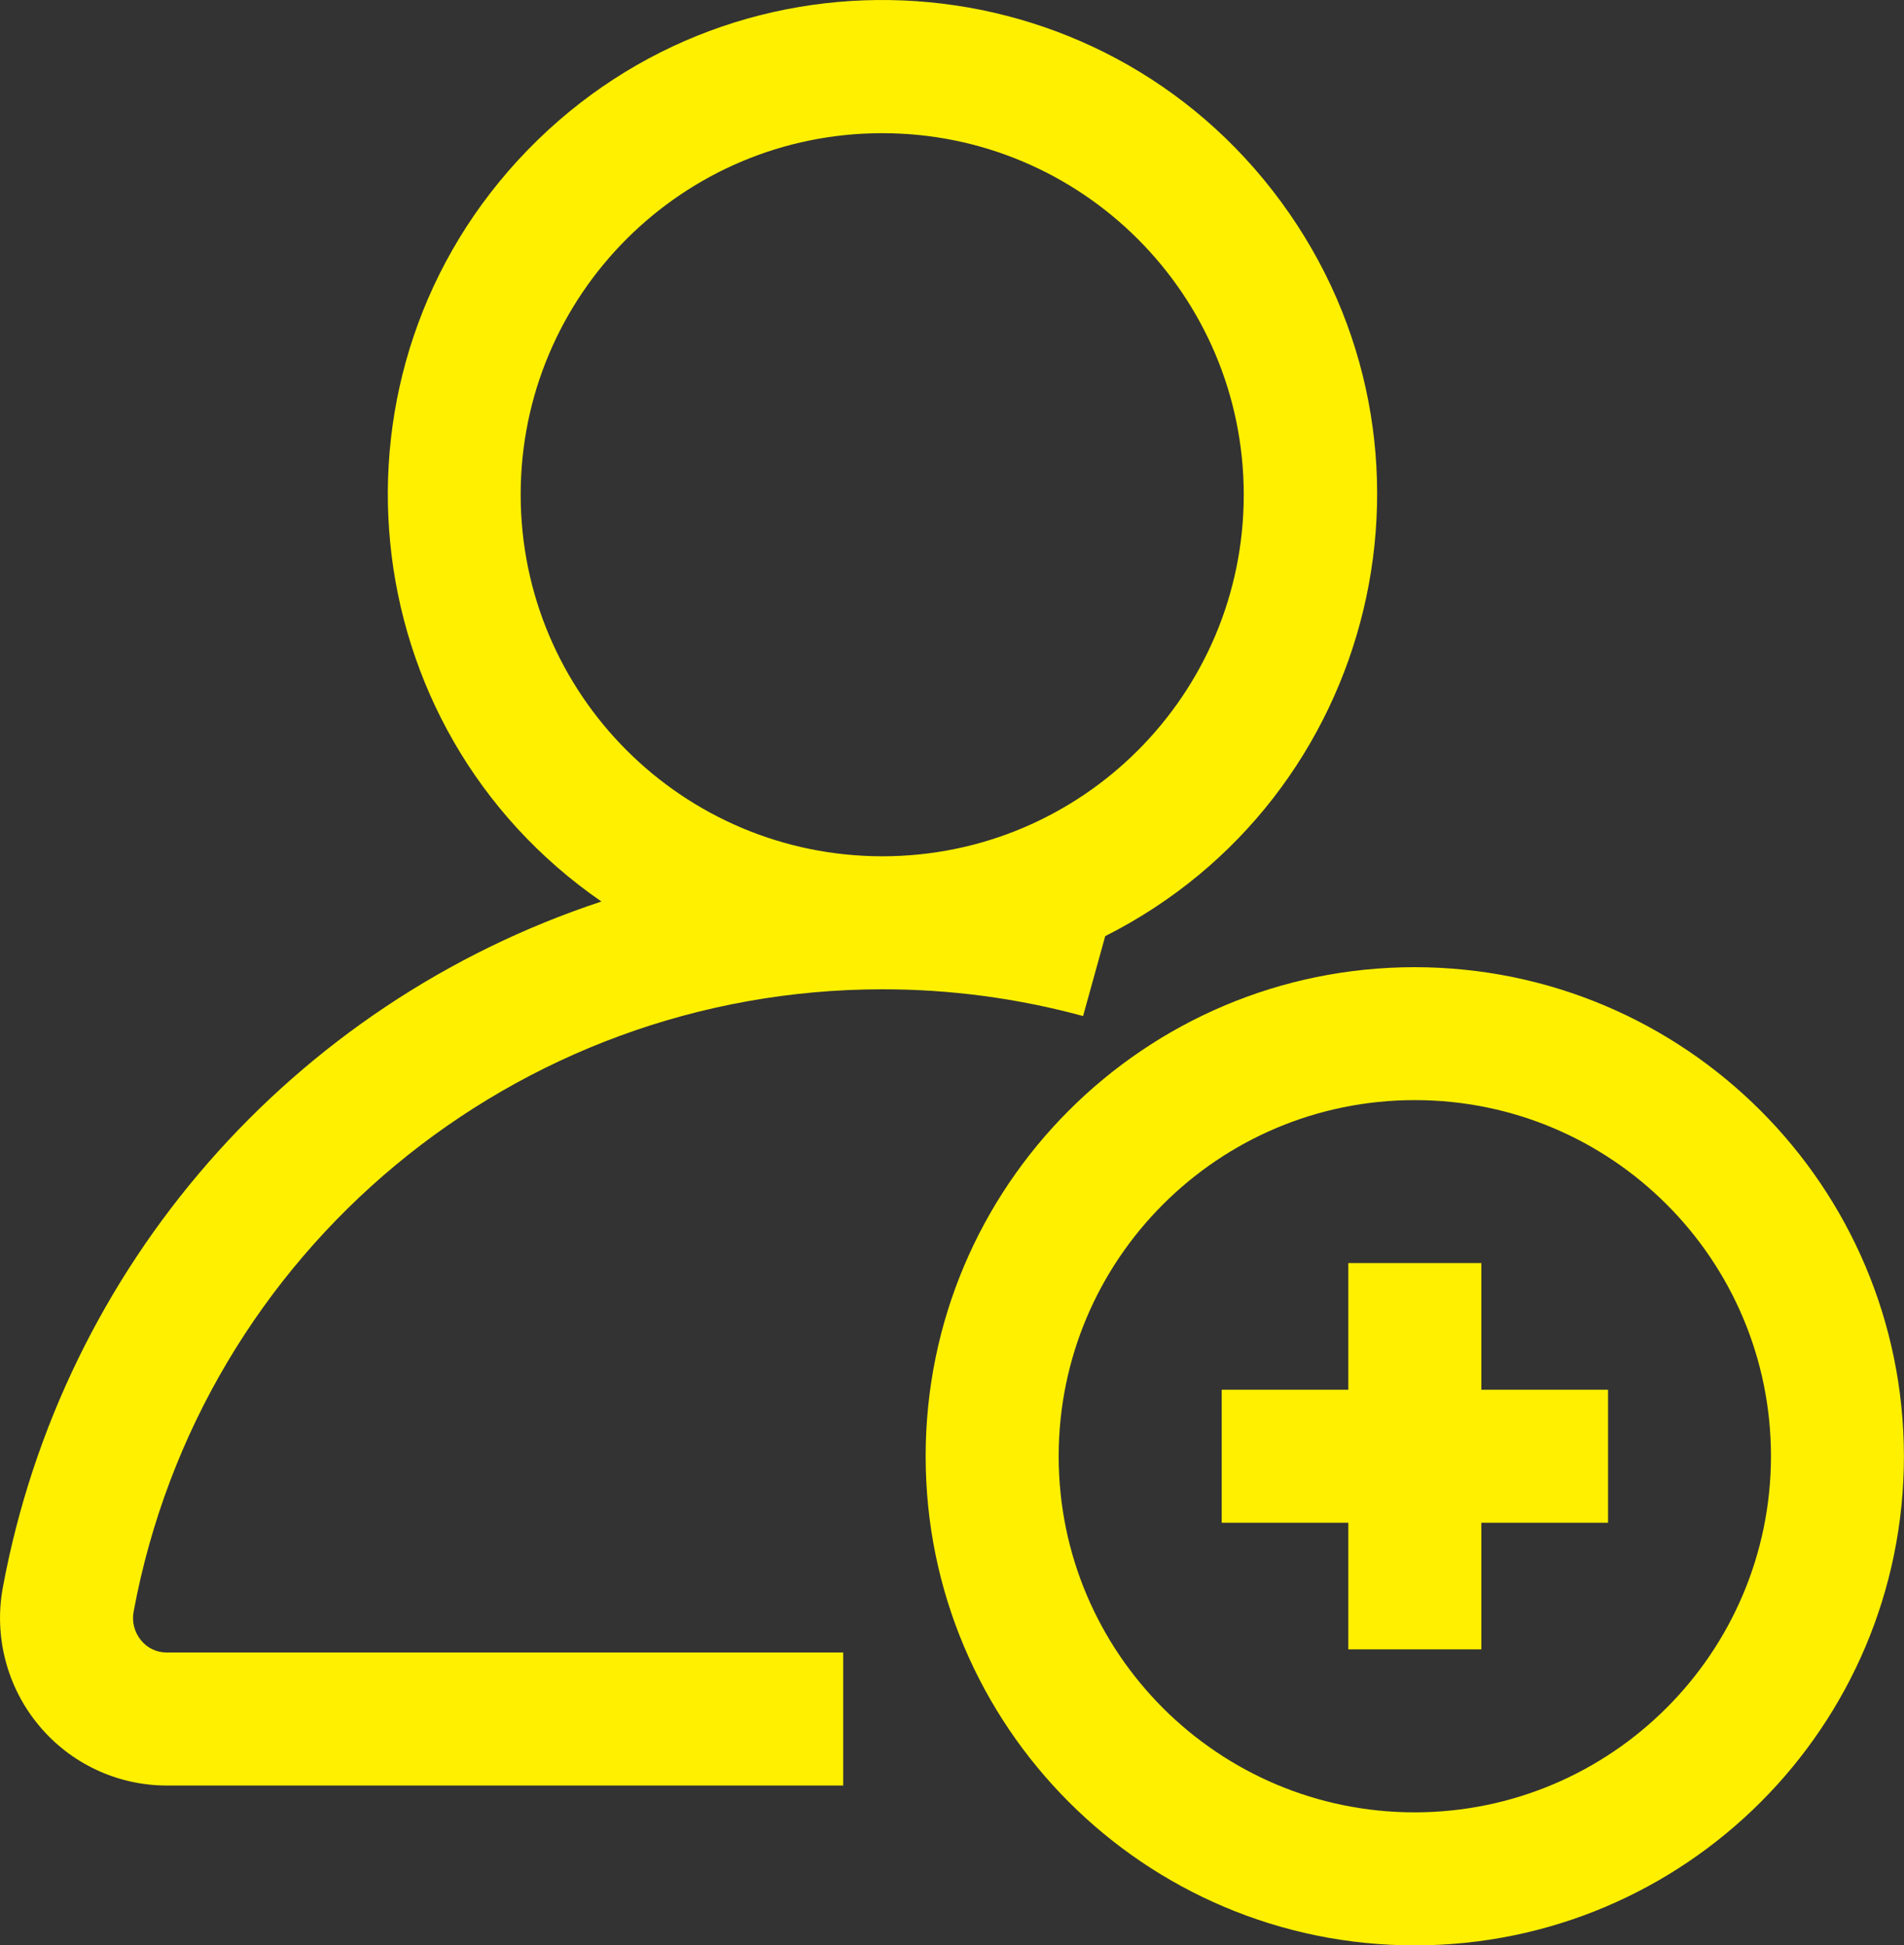 <svg xmlns="http://www.w3.org/2000/svg" xmlns:xlink="http://www.w3.org/1999/xlink" fill="none" version="1.1" width="23.488" height="24" viewBox="0 0 23.488 24"><rect x="0" y="0" width="23.488" height="24" fill="#333333" stroke="none"/><g><g><path d="M17.453,11.932C14.121,11.932,11.419,14.633,11.419,17.966C11.419,21.298,14.121,24,17.453,24C20.786,24,23.487,21.298,23.487,17.966C23.484,14.635,20.784,11.935,17.453,11.932ZM17.453,22.359C15.027,22.359,13.06,20.392,13.06,17.966C13.06,15.539,15.027,13.572,17.453,13.572C19.88,13.572,21.847,15.539,21.847,17.966C21.844,20.391,19.878,22.356,17.453,22.359Z" fill="#FFF000" fill-opacity="1" style="mix-blend-mode:passthrough"/></g><g><path d="M10.882,12.205C11.719,12.204,12.553,12.315,13.361,12.535L13.634,11.549C17.003,9.849,18.037,5.53,15.803,2.489C13.569,-0.552,9.138,-0.856,6.509,1.851C3.88,4.558,4.314,8.978,7.419,11.122C3.6,12.384,0.771,15.625,0.036,19.579C-0.078,20.186,0.085,20.813,0.48,21.287C0.87,21.757,1.45,22.029,2.061,22.028L10.402,22.028L10.402,20.387L2.061,20.387C1.937,20.389,1.819,20.334,1.741,20.238C1.658,20.138,1.624,20.006,1.649,19.879C2.477,15.431,6.358,12.206,10.882,12.205ZM6.423,6.104C6.422,3.64,8.419,1.643,10.883,1.643C13.346,1.643,15.343,3.64,15.343,6.104C15.343,8.568,13.345,10.565,10.882,10.564C8.42,10.561,6.425,8.566,6.423,6.104ZM18.274,15.582L16.633,15.582L16.633,17.145L15.071,17.145L15.071,18.786L16.633,18.786L16.633,20.348L18.274,20.348L18.274,18.786L19.837,18.786L19.837,17.145L18.274,17.145L18.274,15.582Z" fill="#FFF000" fill-opacity="1" style="mix-blend-mode:passthrough"/></g></g></svg>